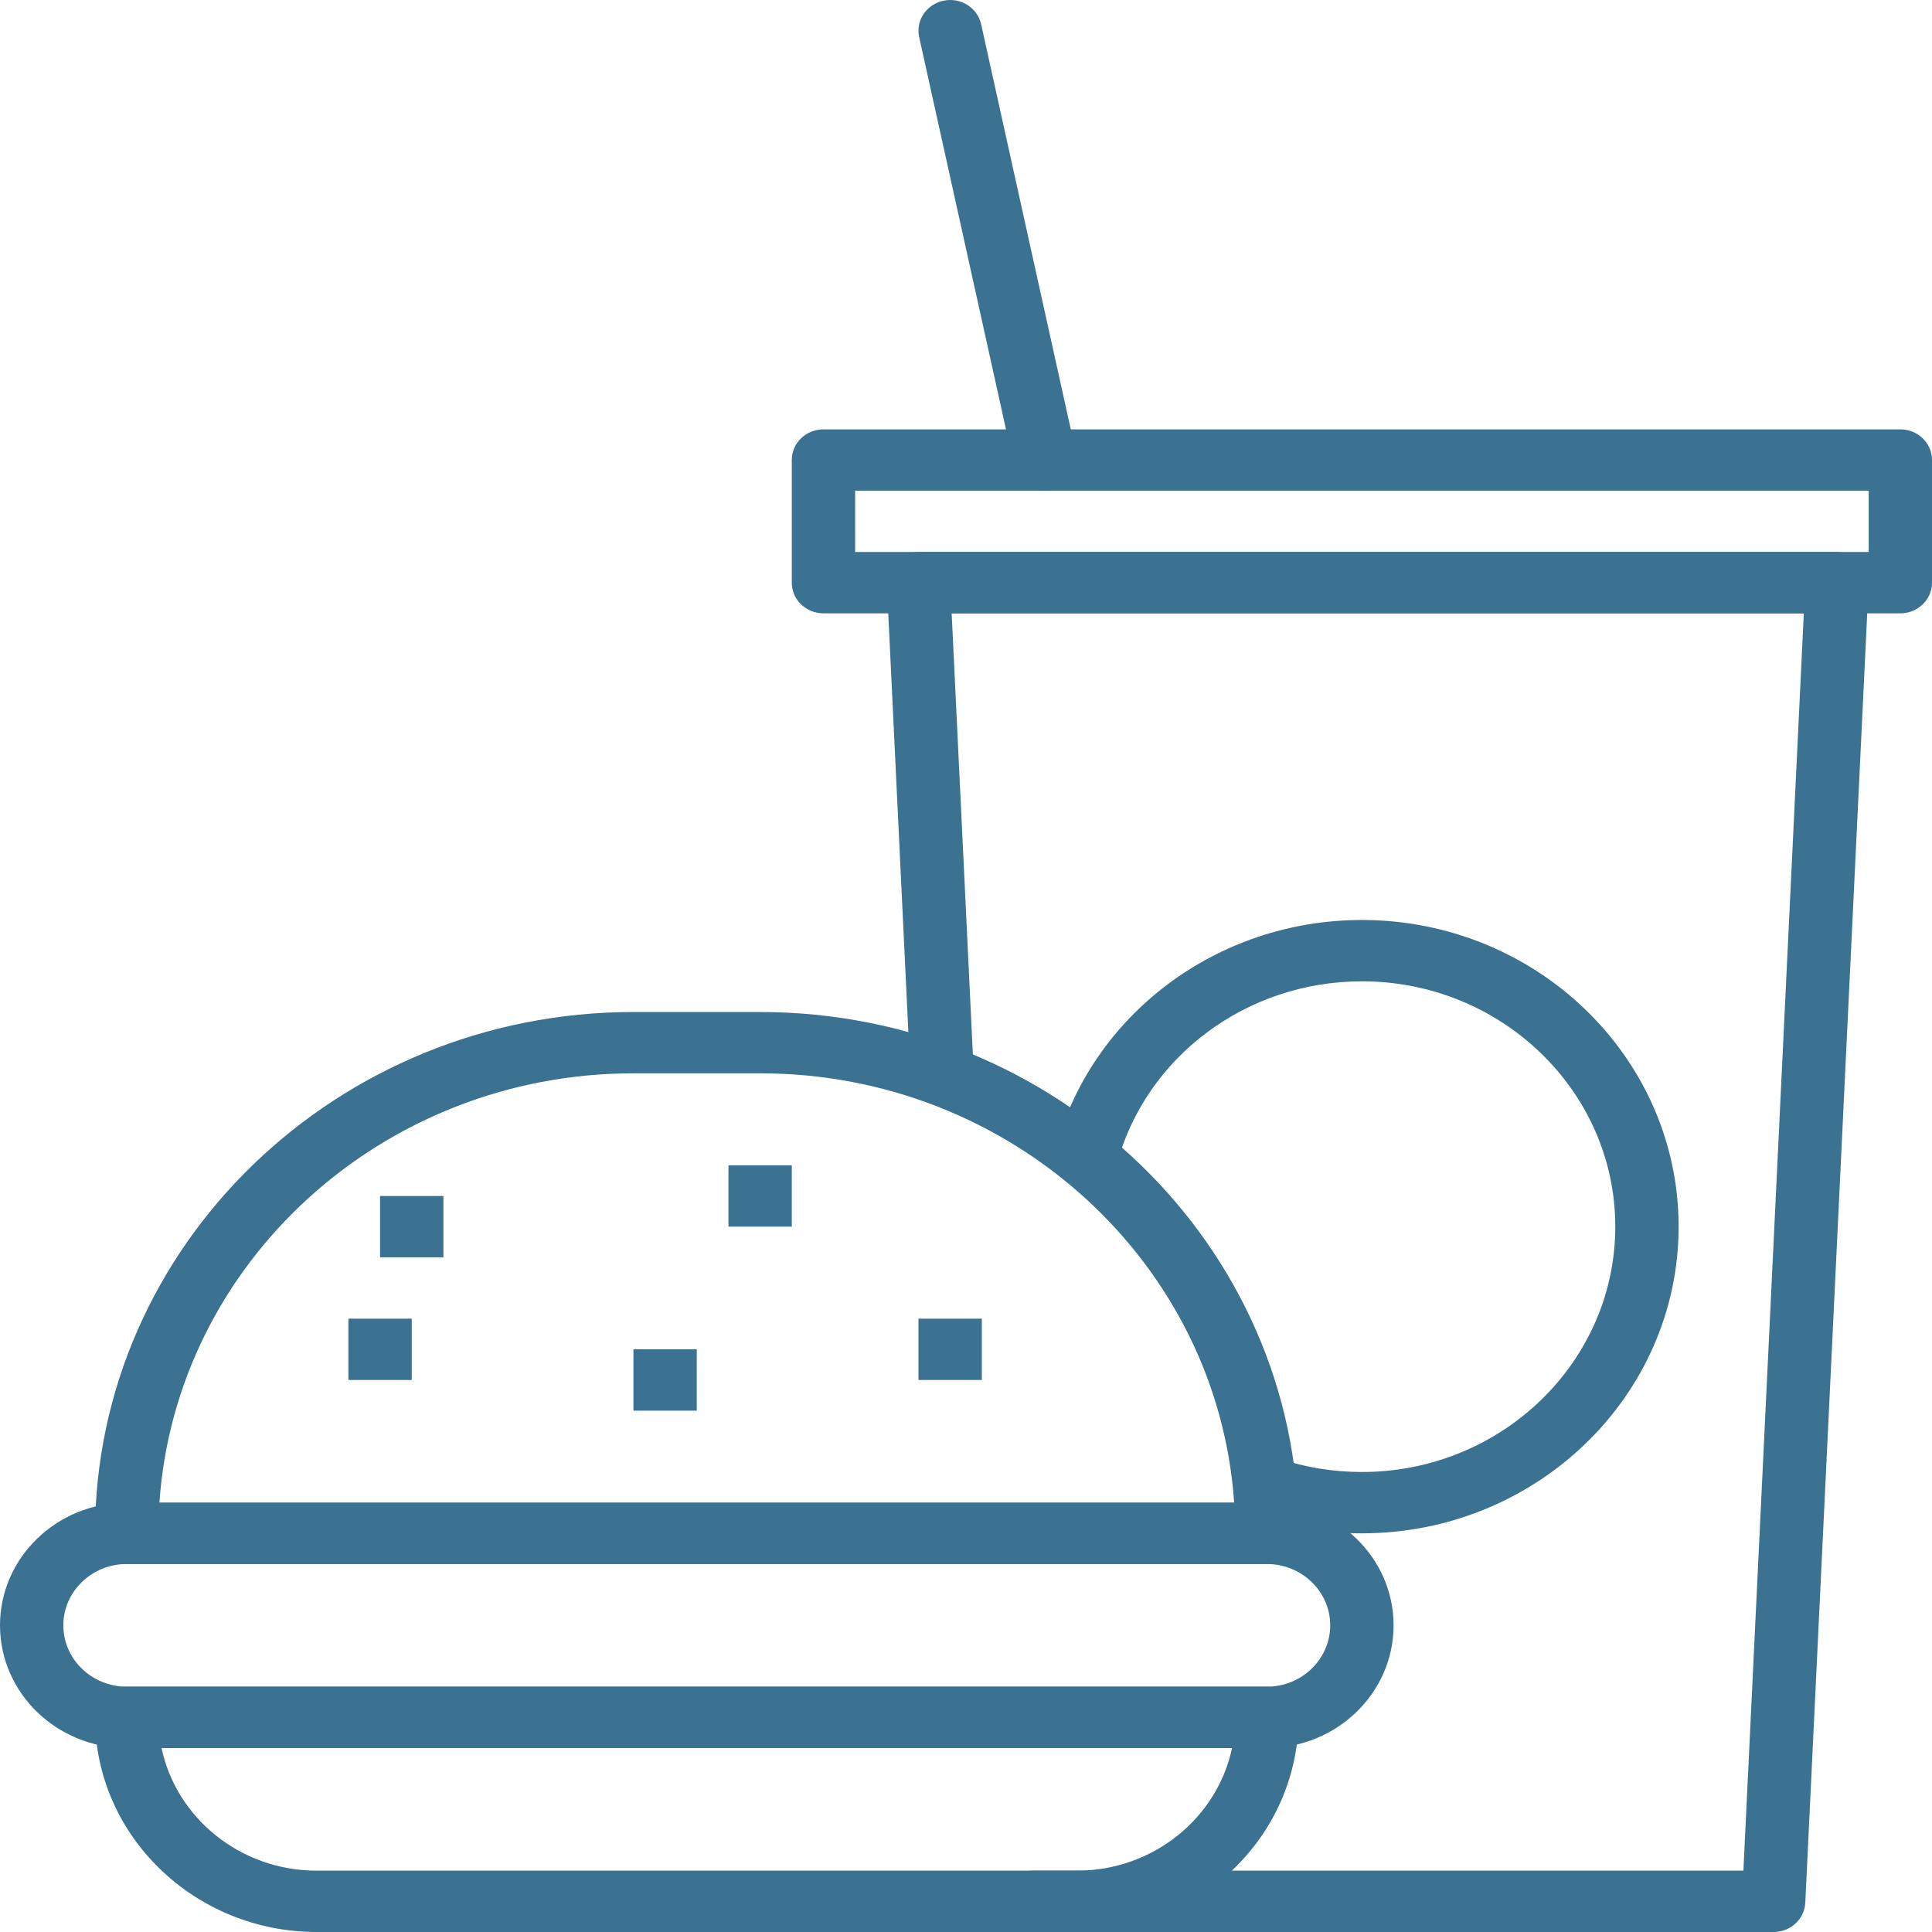 <?xml version="1.0" encoding="UTF-8"?> <svg xmlns="http://www.w3.org/2000/svg" width="60" height="60" viewBox="0 0 60 60" fill="none"> <path d="M57.76 17.438C57.575 17.25 57.318 17.143 57.049 17.143H28.524C28.255 17.143 27.998 17.25 27.813 17.438C27.627 17.626 27.529 17.879 27.542 18.14L28.252 32.931C28.277 33.456 28.745 33.87 29.28 33.838C29.823 33.814 30.243 33.368 30.218 32.842L29.555 19.048H56.019L54.143 58.095H32.053C31.51 58.095 31.07 58.521 31.07 59.048C31.07 59.574 31.51 60 32.053 60H55.082C55.607 60 56.04 59.6 56.065 59.092L58.032 18.14C58.044 17.879 57.946 17.626 57.76 17.438Z" fill="#3C7291"></path> <path d="M39.344 52.381H3.934C3.391 52.381 2.951 52.807 2.951 53.333C2.951 57.009 6.04 60 9.836 60H33.443C37.239 60 40.328 57.009 40.328 53.333C40.328 52.807 39.888 52.381 39.344 52.381ZM33.443 58.095H9.836C7.461 58.095 5.474 56.456 5.017 54.286H38.262C37.805 56.456 35.818 58.095 33.443 58.095Z" fill="#3C7291"></path> <path d="M39.344 46.667H3.934C1.765 46.667 0 48.375 0 50.476C0 52.577 1.765 54.286 3.934 54.286H39.344C41.514 54.286 43.279 52.577 43.279 50.476C43.279 48.375 41.514 46.667 39.344 46.667ZM39.344 52.381H3.934C2.85 52.381 1.967 51.526 1.967 50.476C1.967 49.426 2.85 48.572 3.934 48.572H39.344C40.429 48.572 41.311 49.426 41.311 50.476C41.311 51.526 40.429 52.381 39.344 52.381Z" fill="#3C7291"></path> <path d="M42.295 28.571C37.807 28.571 33.891 31.507 32.77 35.709C32.635 36.219 32.951 36.737 33.477 36.87C34.004 37 34.539 36.695 34.675 36.185C35.571 32.824 38.704 30.476 42.295 30.476C46.634 30.476 50.164 33.894 50.164 38.095C50.164 42.296 46.634 45.714 42.295 45.714C41.392 45.714 40.509 45.568 39.669 45.28C39.157 45.106 38.594 45.364 38.413 45.859C38.232 46.355 38.5 46.899 39.012 47.075C40.063 47.436 41.168 47.619 42.295 47.619C47.719 47.619 52.131 43.346 52.131 38.095C52.131 32.844 47.719 28.571 42.295 28.571Z" fill="#3C7291"></path> <path d="M23.607 31.429H19.672C10.452 31.429 2.951 38.691 2.951 47.619C2.951 48.145 3.391 48.571 3.934 48.571H39.344C39.888 48.571 40.328 48.145 40.328 47.619C40.328 38.691 32.827 31.429 23.607 31.429ZM4.951 46.667C5.459 39.232 11.867 33.333 19.672 33.333H23.607C31.412 33.333 37.82 39.232 38.328 46.667H4.951Z" fill="#3C7291"></path> <path d="M13.77 37.143H11.803V39.047H13.77V37.143Z" fill="#3C7291"></path> <path d="M12.787 40.952H10.82V42.857H12.787V40.952Z" fill="#3C7291"></path> <path d="M24.59 36.19H22.623V38.095H24.59V36.19Z" fill="#3C7291"></path> <path d="M30.492 40.952H28.524V42.857H30.492V40.952Z" fill="#3C7291"></path> <path d="M21.639 41.904H19.672V43.809H21.639V41.904Z" fill="#3C7291"></path> <path d="M59.016 13.334H25.574C25.03 13.334 24.59 13.759 24.59 14.286V18.096C24.59 18.622 25.03 19.048 25.574 19.048H59.016C59.559 19.048 60 18.622 60 18.096V14.286C60 13.759 59.559 13.334 59.016 13.334ZM58.033 17.143H26.557V15.238H58.033V17.143Z" fill="#3C7291"></path> <path d="M33.421 14.086L30.47 0.753C30.356 0.239 29.834 -0.09 29.302 0.022C28.771 0.132 28.432 0.638 28.546 1.153L31.497 14.486C31.596 14.932 32.004 15.238 32.458 15.238C32.526 15.238 32.596 15.232 32.665 15.217C33.196 15.107 33.535 14.6 33.421 14.086Z" fill="#3C7291"></path> </svg> 